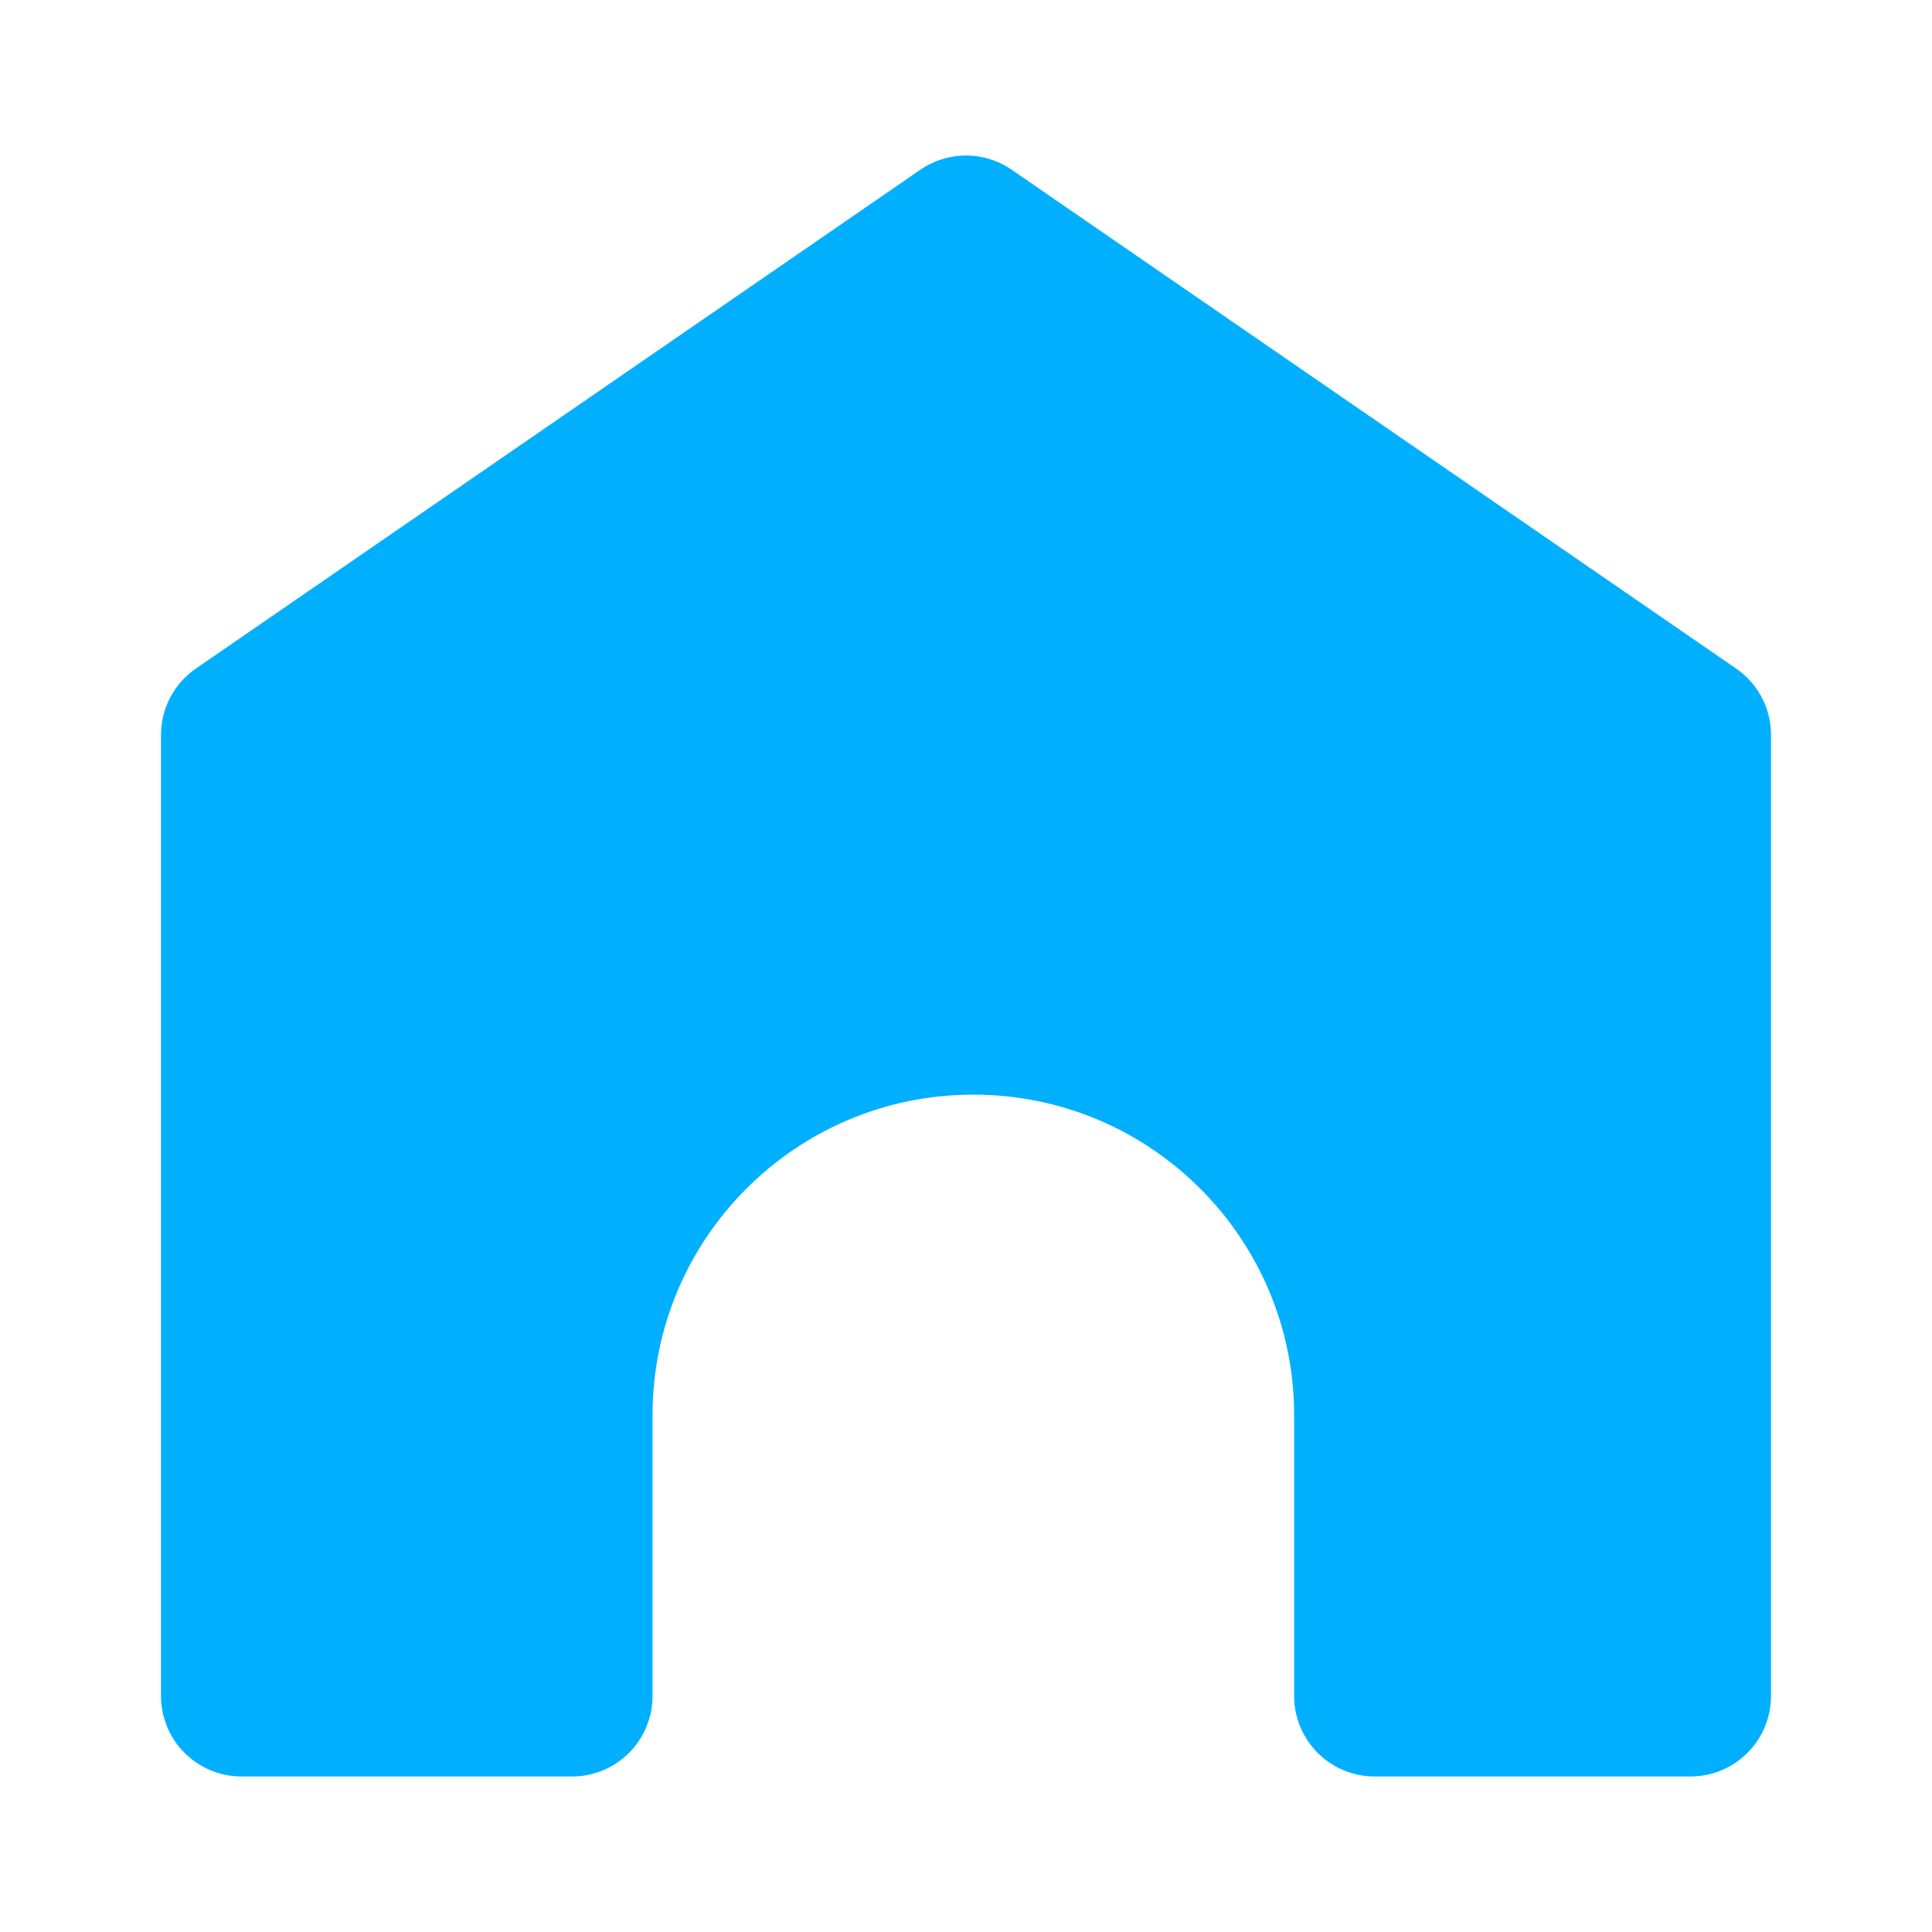 <svg width="24" height="24" viewBox="0 0 24 24" fill="none" xmlns="http://www.w3.org/2000/svg">
<path d="M3 21.068H7.106V17.582C7.106 14.829 9.338 12.598 12.091 12.598C14.844 12.598 17.076 14.829 17.076 17.582V21.068H21V9.129L12 2.932L3 9.129V21.068Z" fill="#00B0FF" stroke="#00B0FF" stroke-width="2" stroke-linecap="round" stroke-linejoin="round"/>
</svg>
